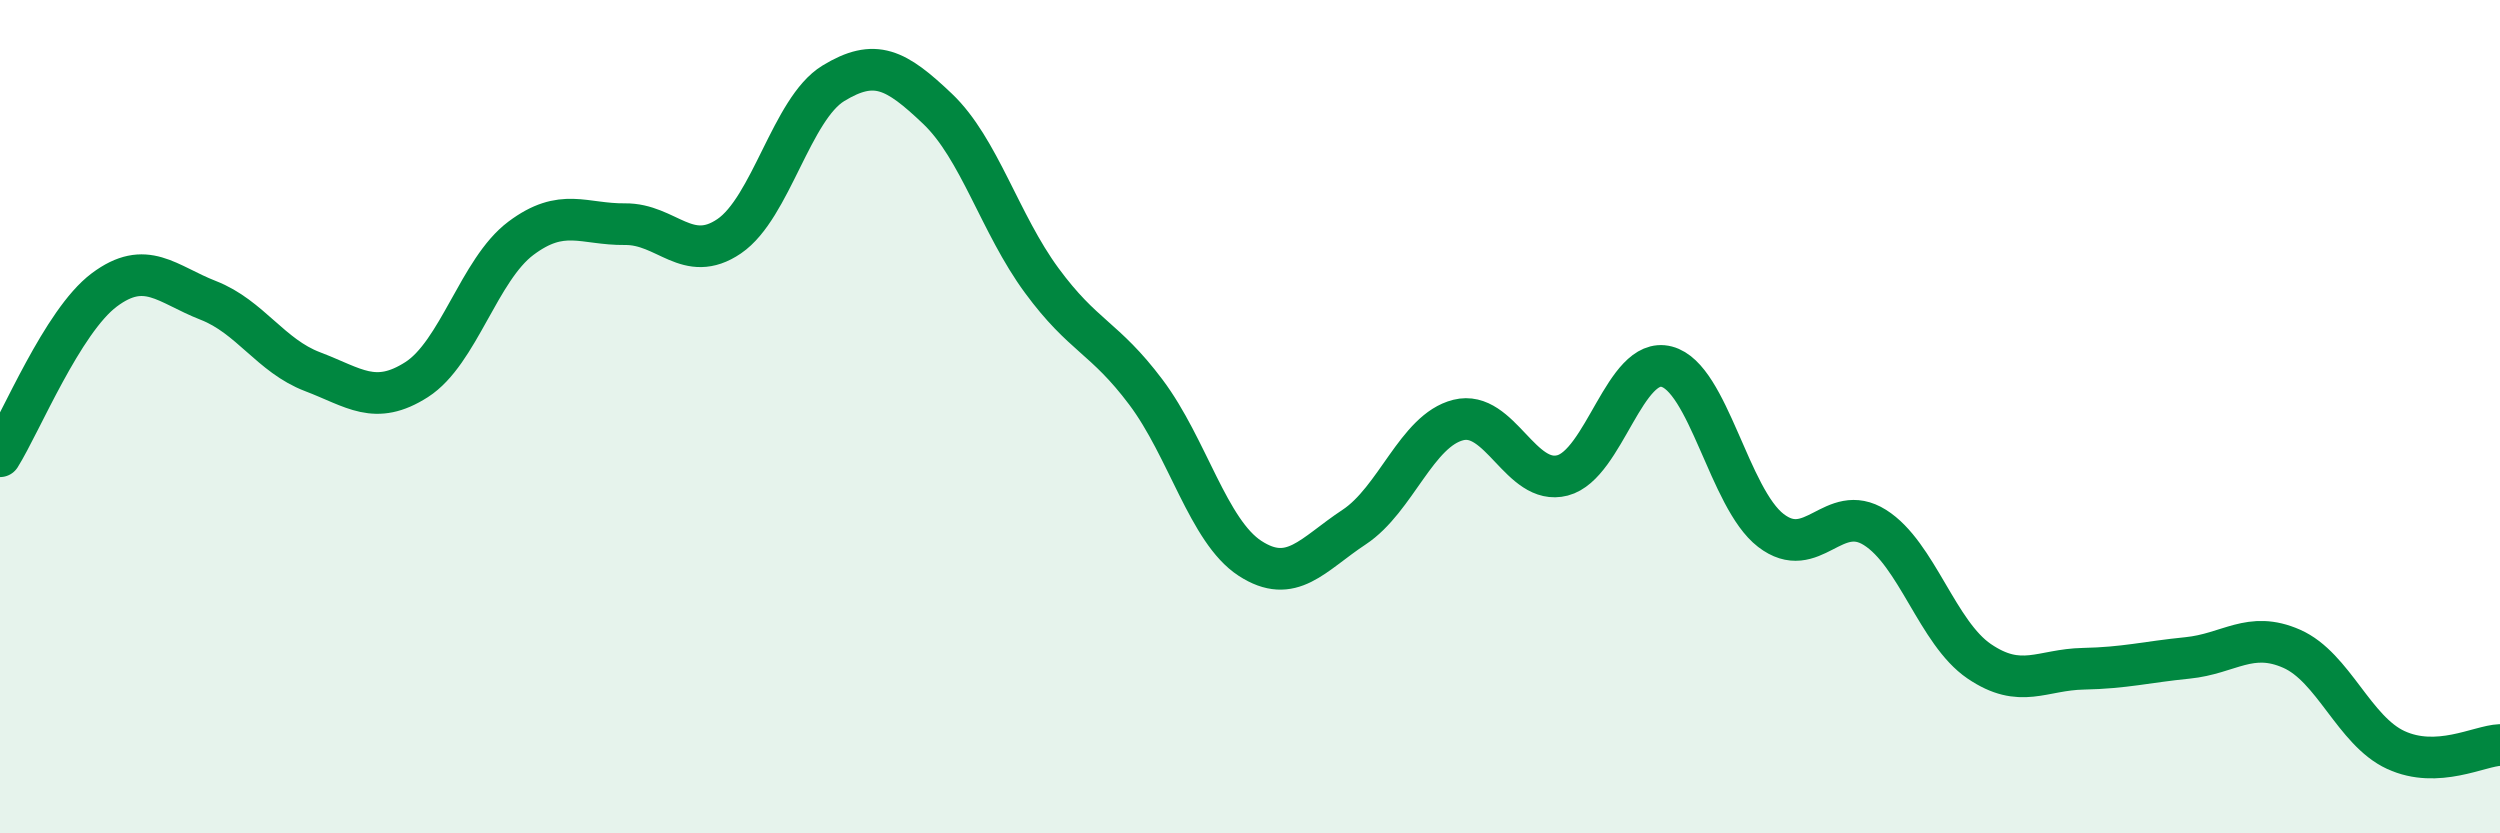 
    <svg width="60" height="20" viewBox="0 0 60 20" xmlns="http://www.w3.org/2000/svg">
      <path
        d="M 0,10.95 C 0.5,10.15 1.5,7.71 2.5,6.96 C 3.5,6.21 4,6.82 5,7.21 C 6,7.6 6.5,8.54 7.5,8.92 C 8.5,9.3 9,9.75 10,9.11 C 11,8.47 11.5,6.47 12.5,5.72 C 13.5,4.97 14,5.39 15,5.38 C 16,5.37 16.5,6.35 17.5,5.67 C 18.5,4.99 19,2.61 20,2 C 21,1.39 21.5,1.66 22.5,2.61 C 23.5,3.56 24,5.37 25,6.73 C 26,8.09 26.5,8.08 27.5,9.41 C 28.5,10.74 29,12.75 30,13.4 C 31,14.05 31.5,13.31 32.5,12.65 C 33.5,11.99 34,10.33 35,10.08 C 36,9.83 36.5,11.67 37.5,11.41 C 38.5,11.15 39,8.54 40,8.8 C 41,9.06 41.5,11.96 42.5,12.73 C 43.5,13.5 44,12.03 45,12.66 C 46,13.29 46.5,15.19 47.5,15.87 C 48.5,16.55 49,16.07 50,16.05 C 51,16.03 51.5,15.89 52.5,15.79 C 53.5,15.69 54,15.13 55,15.57 C 56,16.01 56.5,17.54 57.5,18 C 58.5,18.46 59.5,17.9 60,17.88L60 20L0 20Z"
        fill="#008740"
        opacity="0.1"
        stroke-linecap="round"
        stroke-linejoin="round"
      />
      <path
        d="M 0,10.95 C 0.5,10.15 1.5,7.71 2.5,6.96 C 3.5,6.21 4,6.82 5,7.21 C 6,7.6 6.5,8.54 7.5,8.92 C 8.5,9.3 9,9.75 10,9.11 C 11,8.47 11.5,6.47 12.5,5.72 C 13.5,4.97 14,5.39 15,5.38 C 16,5.37 16.5,6.35 17.5,5.67 C 18.5,4.99 19,2.61 20,2 C 21,1.39 21.5,1.66 22.5,2.61 C 23.5,3.56 24,5.37 25,6.73 C 26,8.09 26.5,8.08 27.5,9.41 C 28.5,10.74 29,12.75 30,13.4 C 31,14.05 31.5,13.31 32.5,12.65 C 33.5,11.99 34,10.33 35,10.08 C 36,9.83 36.5,11.67 37.5,11.41 C 38.5,11.15 39,8.54 40,8.8 C 41,9.06 41.5,11.96 42.5,12.73 C 43.5,13.5 44,12.03 45,12.66 C 46,13.29 46.5,15.19 47.5,15.87 C 48.5,16.55 49,16.07 50,16.05 C 51,16.03 51.5,15.89 52.5,15.79 C 53.5,15.69 54,15.13 55,15.57 C 56,16.01 56.5,17.54 57.5,18 C 58.5,18.46 59.5,17.9 60,17.88"
        stroke="#008740"
        stroke-width="1"
        fill="none"
        stroke-linecap="round"
        stroke-linejoin="round"
      />
    </svg>
  